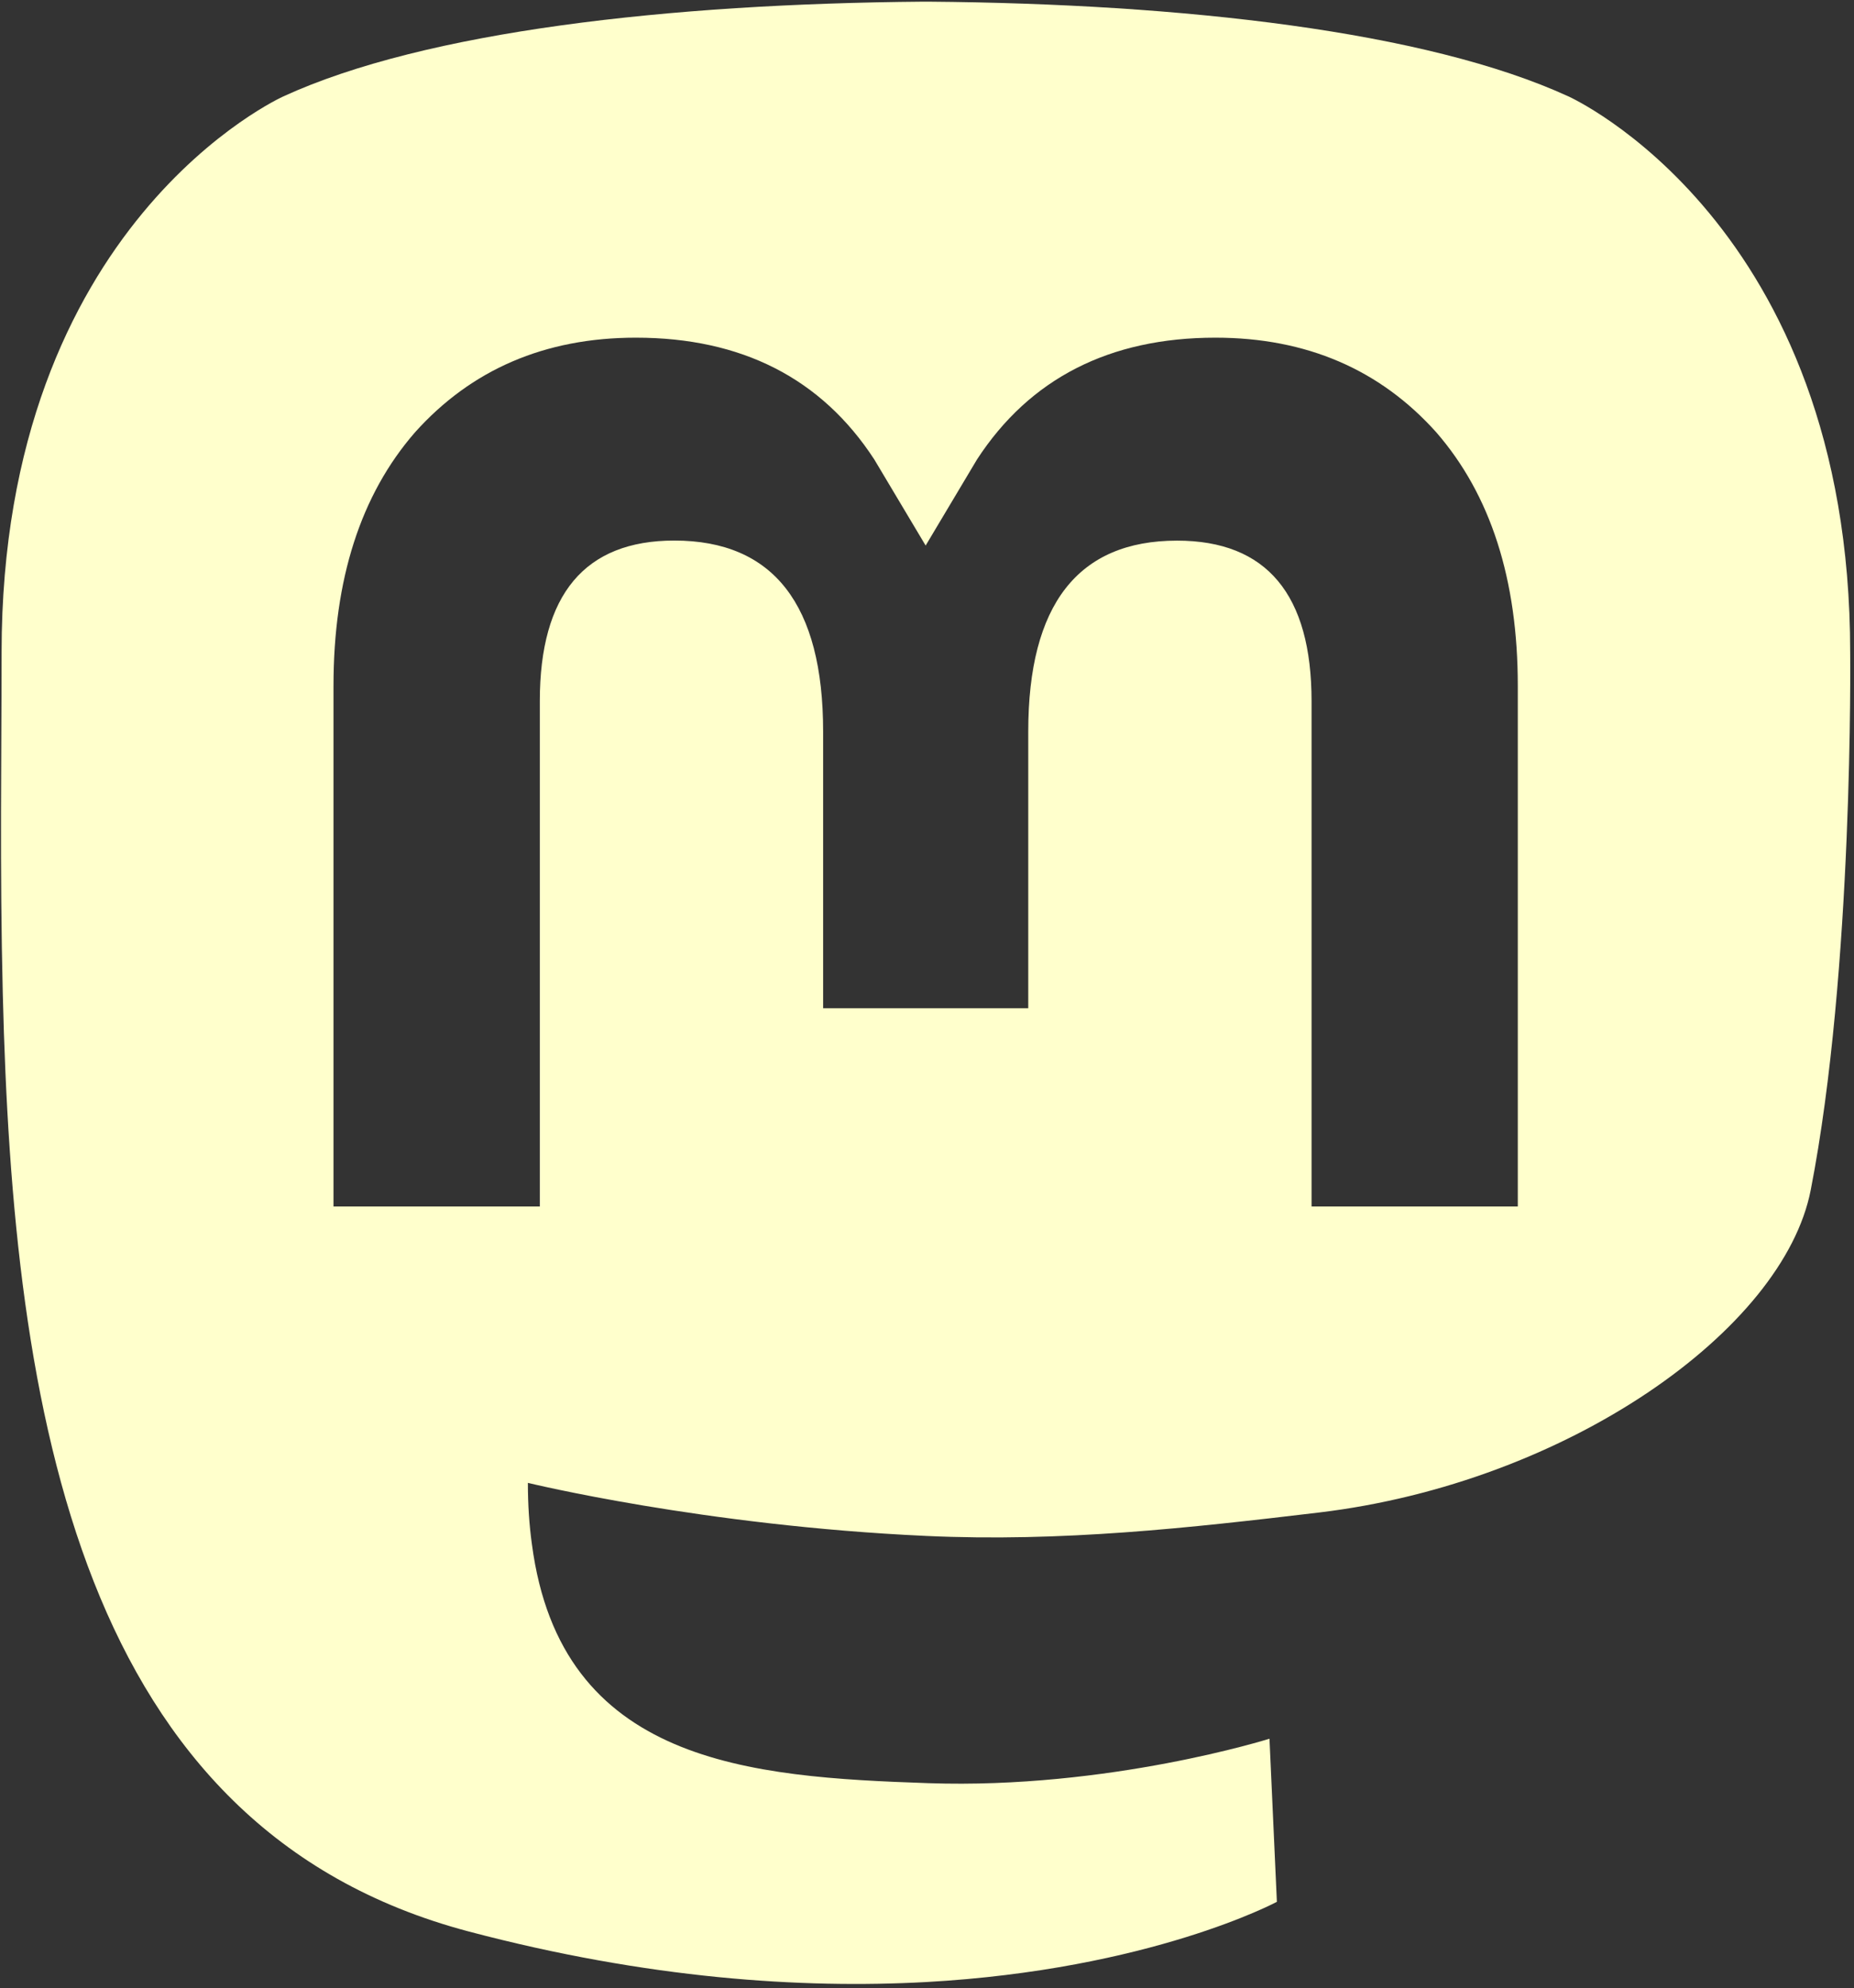 <?xml version="1.0" encoding="utf-8"?>
<svg version="1.1" id="Layer_1" xmlns="http://www.w3.org/2000/svg" xmlns:xlink="http://www.w3.org/1999/xlink" x="0px" y="0px"
	 viewBox="0 0 2331 2500" xml:space="preserve">
<rect x="0" y="0" width="2331" height="2500" fill="#333333" stroke="none"/>
<path style="fill:#ffffcc" d="M2326.2,820.4c0-540.7-354.3-699.2-354.3-699.2C1793.3,39.2,1486.6,4.7,1168,2.1h-7.9C841.5,4.7,535,39.2,356.3,121.2
	c0,0-354.3,158.5-354.3,699.2c0,123.8-2.4,271.9,1.5,428.9c12.8,528.8,96.9,1050,585.8,1179.4c225.4,59.6,419,72.1,574.8,63.6
	c282.7-15.7,441.3-100.9,441.3-100.9l-9.3-205.1c0,0-202,63.7-428.9,55.9c-224.7-7.7-462-24.2-498.4-300.2
	c-3.4-24.2-5.1-50.1-5.1-77.4c0,0,220.7,53.9,500.3,66.7c171,7.9,331.3-10,494.2-29.4c312.3-37.3,584.2-229.7,618.4-405.6
	C2330.7,1219.4,2326.2,820.4,2326.2,820.4z M1908.4,1517.1H1649V881.7c0-134-56.3-201.9-169.1-201.9
	c-124.7,0-187.1,80.6-187.1,240.1v347.9h-257.9V919.8c0-159.5-62.5-240.1-187.1-240.1c-112.7,0-169.1,68-169.1,201.9v635.5H419.3
	V862.4c0-133.8,34.1-240.2,102.5-318.8c70.6-78.7,163-119,277.7-119c132.7,0,233.2,51,299.7,153.1l64.6,108.3l64.6-108.3
	c66.4-102,167-153.1,299.7-153.1c114.7,0,207.2,40.3,277.7,119c68.4,78.7,102.5,185,102.5,318.8l0,0V1517.1z"/>
</svg>
